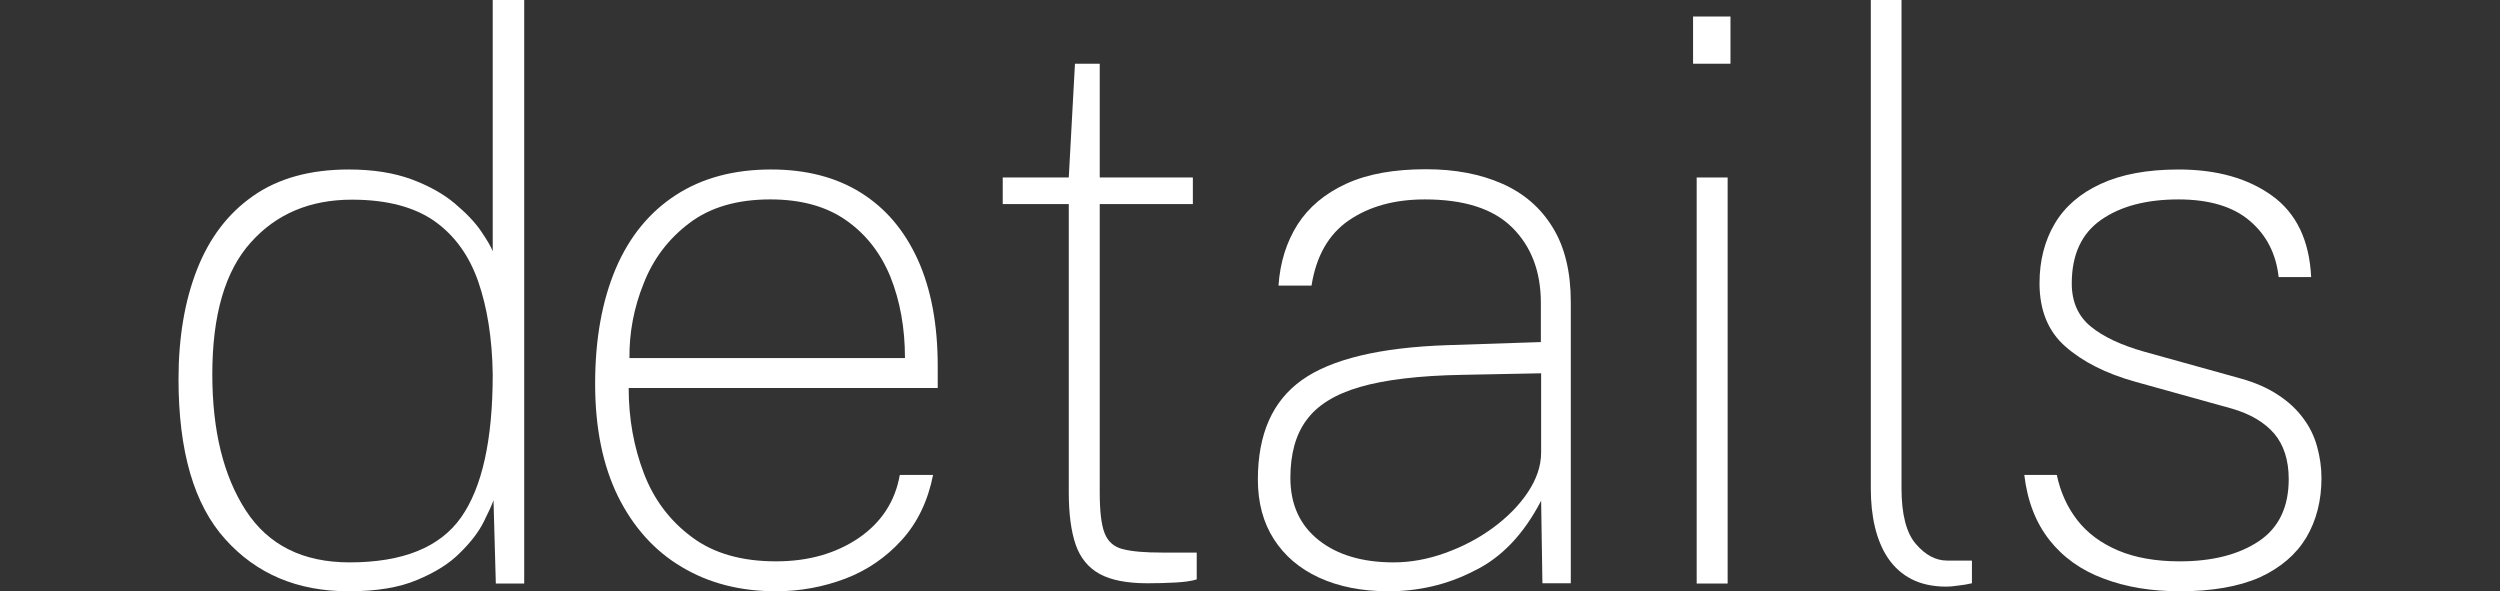 <?xml version="1.0" encoding="utf-8"?>
<!-- Generator: Adobe Illustrator 29.4.0, SVG Export Plug-In . SVG Version: 9.03 Build 0)  -->
<svg version="1.1" baseProfile="tiny" id="Layer_1" xmlns="http://www.w3.org/2000/svg" xmlns:xlink="http://www.w3.org/1999/xlink"
	 x="0px" y="0px" width="969.1px" height="229.2px" viewBox="0 0 969.1 229.2" overflow="visible" xml:space="preserve">
<rect x="0" y="0" width="969.1" height="229.2" fill="#333333" stroke="none"/>
<g>
	<path fill="#FFFFFF" d="M135.1,229.2c-19.8,0-35.7-6.7-47.8-20.2c-12.1-13.4-18.1-34.1-18.1-62c0-16.2,2.4-30.4,7.2-42.6
		c4.8-12.2,12-21.7,21.8-28.5c9.7-6.8,22.1-10.2,37-10.2c9.4,0,17.5,1.3,24.3,3.8c6.7,2.5,12.3,5.6,16.7,9.3
		c4.4,3.7,7.8,7.2,10.2,10.7c2.4,3.5,3.9,6.1,4.6,7.9V0h12.2v226.2h-11l-0.9-32.3c-0.6,1.8-1.9,4.6-3.8,8.4
		c-1.9,3.8-4.9,7.8-9.1,11.9c-4.1,4.2-9.7,7.7-16.7,10.6C154.7,227.8,145.8,229.2,135.1,229.2z M135.5,218c20.6,0,35-5.8,43.2-17.4
		c8.2-11.6,12.3-30.1,12.3-55.5c-0.2-13.8-2.1-25.8-5.6-35.9c-3.5-10.1-9.2-18-17-23.5c-7.9-5.5-18.5-8.3-32-8.3
		c-16.2,0-29.3,5.5-39.2,16.6C87.3,105,82.3,122,82.3,145.1c0,21.8,4.3,39.4,13,52.8C104,211.3,117.4,218,135.5,218z"/>
	<path fill="#FFFFFF" d="M243.7,150.4c0,11.9,2,22.9,5.9,33.1s10.1,18.4,18.6,24.7c8.4,6.3,19.3,9.4,32.6,9.4c12.5,0,23.1-3,32-9
		c8.8-6,14.2-14.2,16-24.5h12.9c-2,10.1-6.1,18.6-12.2,25.3c-6.1,6.7-13.4,11.7-21.8,14.9c-8.5,3.2-17.4,4.9-26.9,4.9
		c-13.8,0-26-3.1-36.5-9.4c-10.5-6.2-18.7-15.3-24.7-27.3c-5.9-12-8.9-26.5-8.9-43.7c0-17.4,2.7-32.2,8-44.7
		c5.3-12.4,13.1-21.9,23.3-28.5c10.2-6.6,22.5-9.9,36.9-9.9c13.6,0,25.2,3,34.8,9c9.6,6,16.9,14.6,22.1,26c5.1,11.3,7.7,25,7.7,41.2
		v8.5H243.7z M244,138.8h106.8c0-11.7-1.9-22.1-5.6-31.4c-3.8-9.3-9.5-16.6-17.2-22c-7.7-5.4-17.5-8.1-29.4-8.1
		c-12.9,0-23.4,3.1-31.4,9.2c-8.1,6.1-14,13.9-17.7,23.4C245.7,119.3,243.9,129,244,138.8z"/>
	<path fill="#FFFFFF" d="M462.4,79.1h-36.1v111.7c0,7.3,0.6,12.6,1.9,15.9c1.3,3.3,3.7,5.4,7.2,6.2c3.5,0.9,8.5,1.3,15.1,1.3h13.4
		v10.4c-1.9,0.6-4.6,1-8.1,1.2c-3.5,0.2-7.2,0.3-11,0.3c-7.9,0-14.1-1.2-18.5-3.6c-4.4-2.4-7.5-6.2-9.3-11.3
		c-1.8-5.2-2.7-12-2.7-20.4V79.1h-25.6V68.8h25.6l2.4-44.1h9.6v44.1h36.1V79.1z"/>
	<path fill="#FFFFFF" d="M538.2,229.2c-10.3,0-19.3-1.8-26.9-5.3c-7.6-3.5-13.4-8.5-17.5-14.9c-4.1-6.4-6.2-14.1-6.2-23.1
		c0-17.7,5.7-30.5,17.1-38.6c11.4-8.1,30.2-12.6,56.2-13.5l36.4-1.2v-15.2c0-12.1-3.7-21.8-11-29.1c-7.4-7.4-18.7-11-34-11
		c-11.7,0-21.5,2.7-29.4,8.1c-7.9,5.4-12.7,13.9-14.5,25.3h-12.8c0.6-9,3.1-16.9,7.4-23.7c4.3-6.7,10.6-12,18.9-15.8
		c8.3-3.8,18.6-5.6,30.9-5.6c11.3,0,21.1,1.9,29.5,5.6c8.4,3.7,15,9.4,19.6,17c4.7,7.6,7,17.3,7,28.9v109h-11l-0.5-32
		c-6.8,13.1-15.5,22.2-26.2,27.3C560.9,226.7,549.8,229.2,538.2,229.2z M540.2,218c6.6,0,13.2-1.2,19.9-3.6
		c6.7-2.4,12.9-5.6,18.5-9.7c5.6-4.1,10.2-8.7,13.6-13.8c3.4-5.1,5.2-10.2,5.2-15.5v-30.7l-30.6,0.6c-16.7,0.3-30,1.9-39.6,4.7
		c-9.7,2.8-16.6,7.1-20.8,12.9c-4.2,5.7-6.2,13.2-6.2,22.3c0,10.4,3.7,18.4,11,24.2C518.4,215.1,528.1,218,540.2,218z"/>
	<path fill="#FFFFFF" d="M670.8,6.4v18.3h-14.5V6.4H670.8z M669.7,68.8v157.4h-12V68.8H669.7z"/>
	<path fill="#FFFFFF" d="M754.5,227.4c-5.3,0-9.8-1-13.5-2.9c-3.7-1.9-6.7-4.6-9.1-8.1c-2.3-3.4-4-7.5-5.1-12.1
		c-1.1-4.6-1.6-9.6-1.6-15V0h11.9v189.3c0,10.1,1.9,17.4,5.6,21.6c3.7,4.3,7.7,6.4,12.1,6.4h9.6v8.8c-1.7,0.4-3.5,0.7-5.4,0.9
		C757.1,227.3,755.6,227.4,754.5,227.4z"/>
	<path fill="#FFFFFF" d="M845,229.2c-11,0-20.8-1.6-29.5-4.9c-8.7-3.2-15.7-8.2-21-14.9s-8.6-15.1-9.8-25.3h12.6
		c1.4,6.7,4.1,12.6,8,17.6c3.9,5,9.2,8.9,15.8,11.7c6.6,2.8,14.6,4.2,23.8,4.2c12.7,0,22.9-2.6,30.7-7.8
		c7.8-5.2,11.6-13.3,11.6-24.1c0-7.3-1.9-13.2-5.6-17.6c-3.8-4.4-9.2-7.6-16.4-9.7l-37.4-10.4c-11.5-3.2-20.5-7.8-27.2-13.7
		c-6.7-5.9-10-14.1-10-24.5c0-8.8,2-16.5,5.9-23.1c3.9-6.6,9.8-11.7,17.8-15.4c8-3.7,18-5.6,30.2-5.6c14.8,0,26.9,3.4,36.3,10.2
		c9.4,6.8,14.4,17.3,15.1,31.5h-12.6c-1-9-4.7-16.3-11.2-21.8c-6.4-5.5-15.7-8.3-27.6-8.3c-12.4,0-22.4,2.6-30,7.9
		c-7.6,5.3-11.4,13.5-11.4,24.7c0,7.1,2.5,12.7,7.4,16.7c4.9,4,11.8,7.2,20.6,9.7l37.4,10.4c5.8,1.6,10.7,3.8,14.6,6.4
		c4,2.6,7.2,5.6,9.7,9c2.5,3.3,4.3,7,5.4,11c1.1,4,1.7,8,1.7,12.2c0,8.8-2,16.5-5.9,23.1c-4,6.6-10,11.7-18,15.4
		C867.8,227.4,857.5,229.2,845,229.2z"/>
</g>
</svg>
